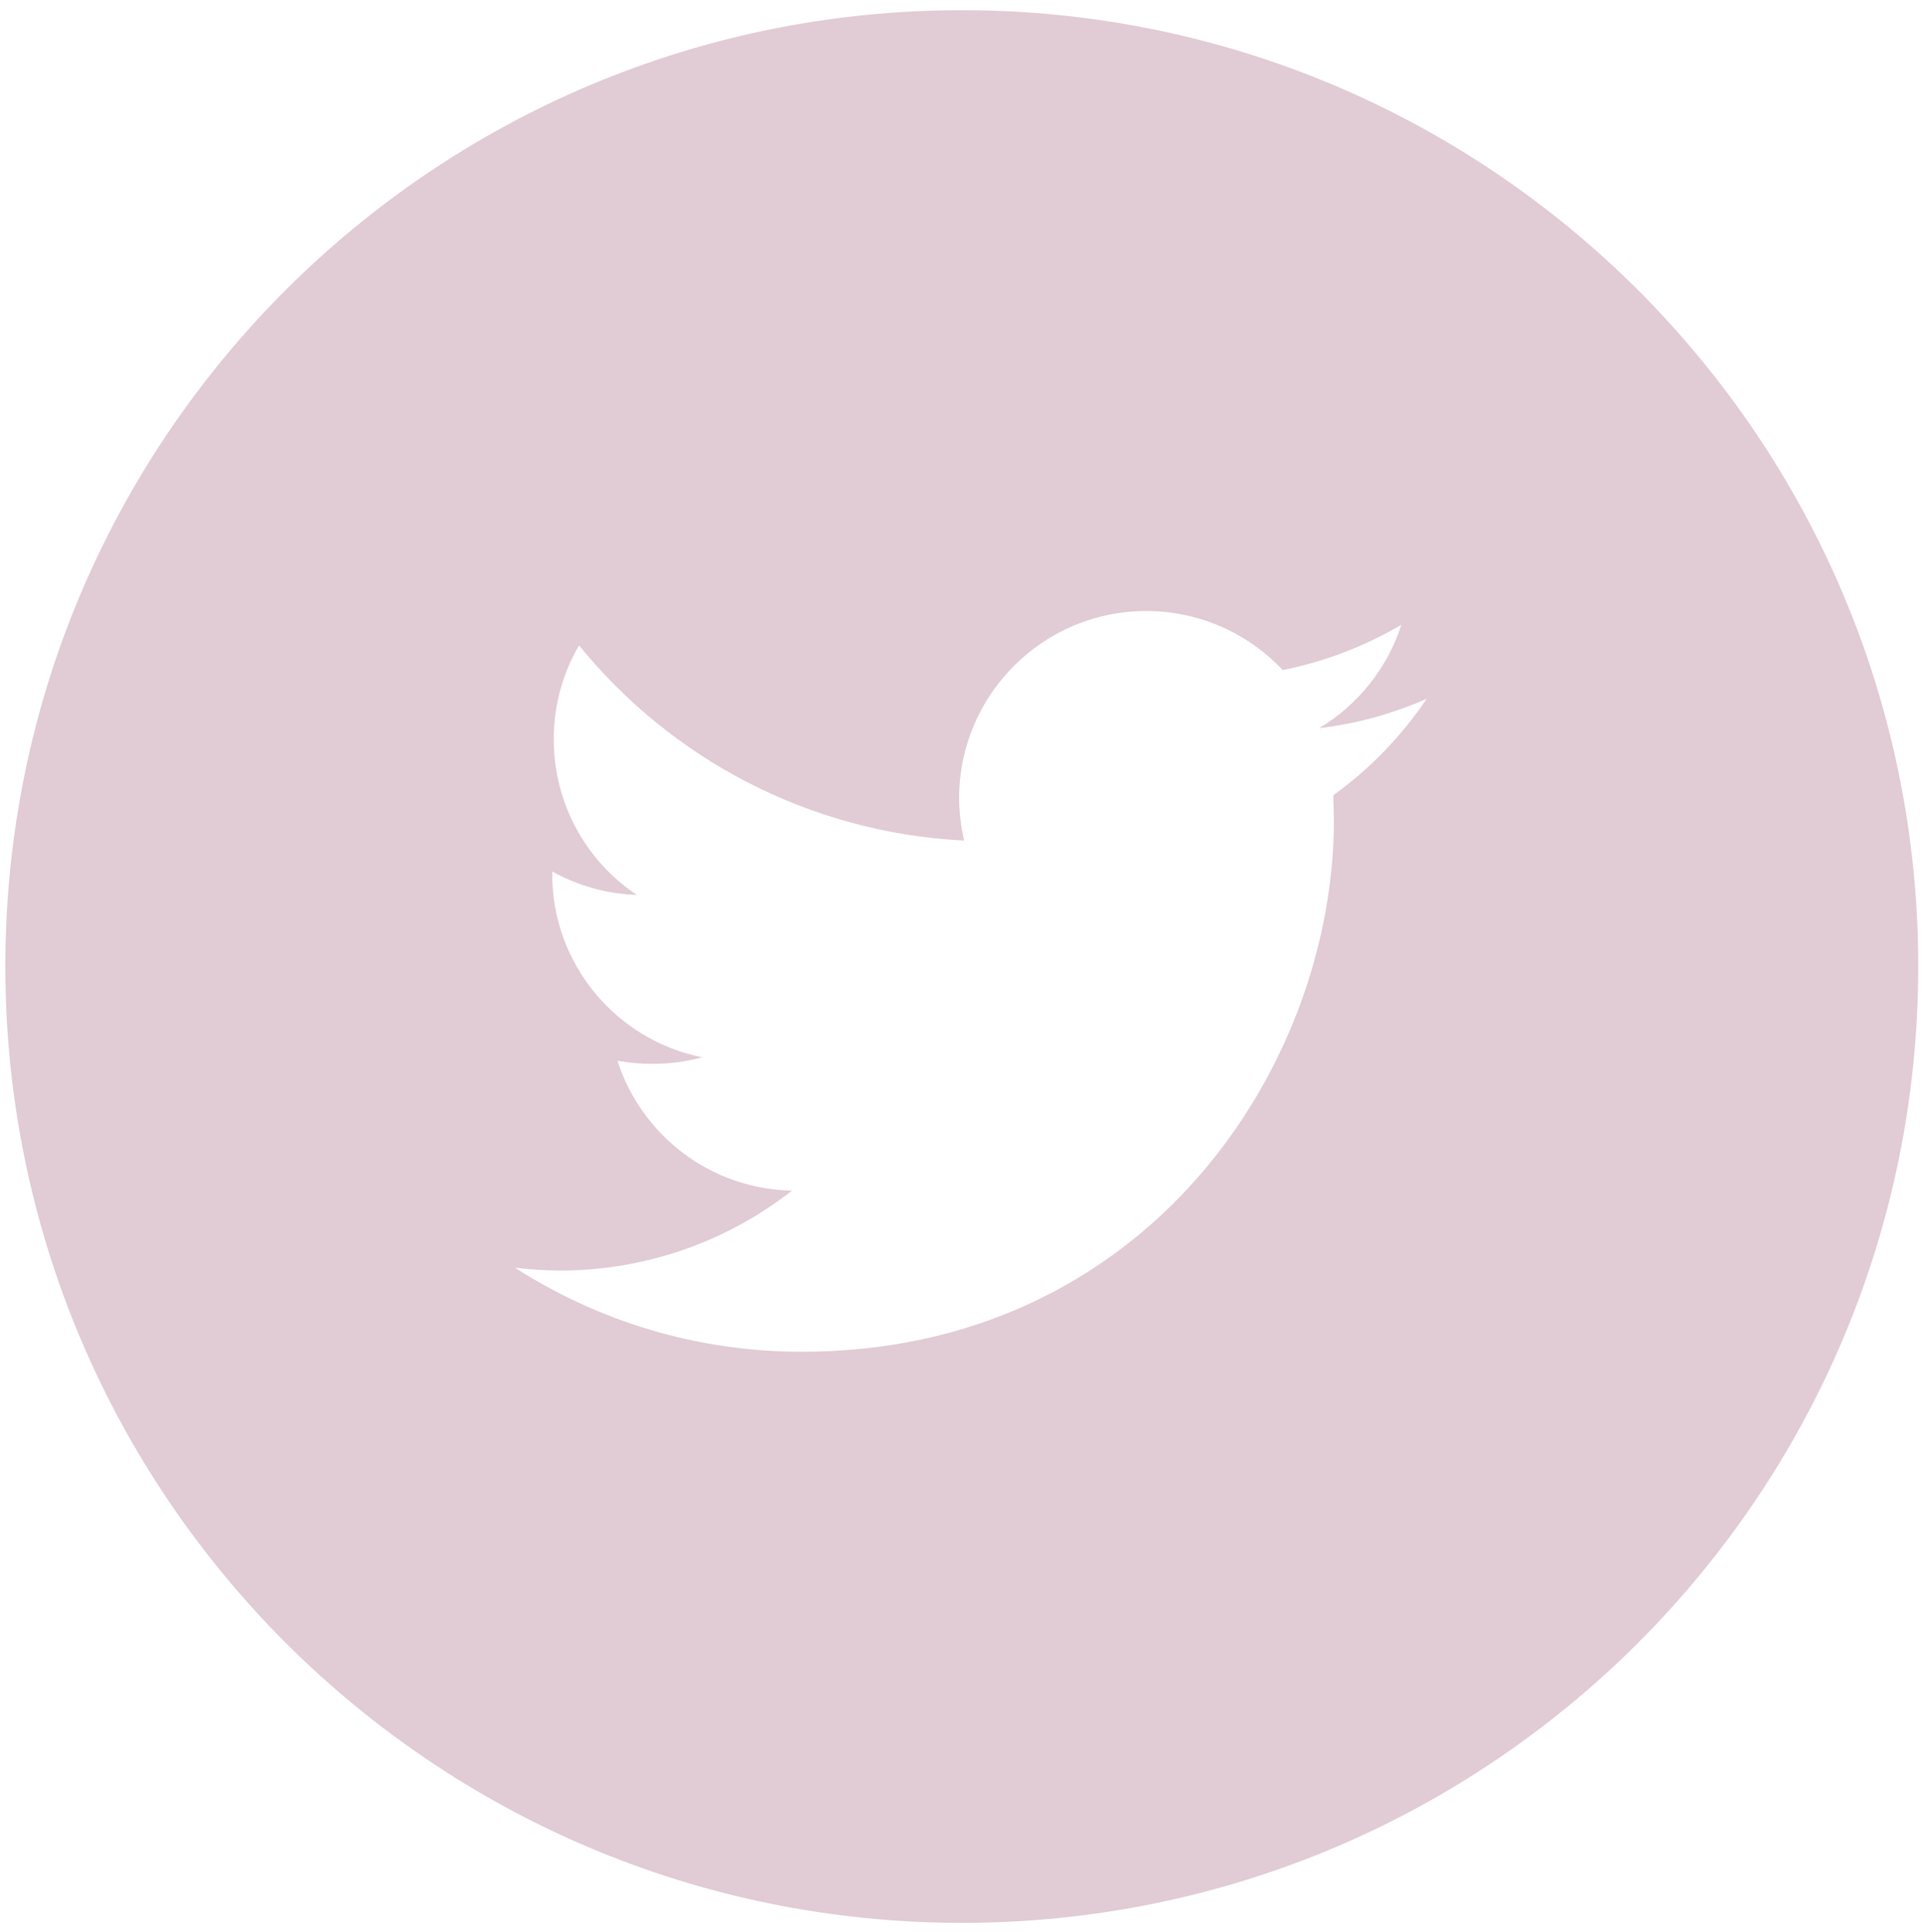 <?xml version="1.0" encoding="utf-8"?>
<!-- Generator: Adobe Illustrator 16.0.0, SVG Export Plug-In . SVG Version: 6.00 Build 0)  -->
<!DOCTYPE svg PUBLIC "-//W3C//DTD SVG 1.1 Basic//EN" "http://www.w3.org/Graphics/SVG/1.1/DTD/svg11-basic.dtd">
<svg version="1.1" baseProfile="basic" id="Capa_1" xmlns="http://www.w3.org/2000/svg" xmlns:xlink="http://www.w3.org/1999/xlink"
	 x="0px" y="0px" width="837.853px" height="841.891px" viewBox="0 0 837.853 841.891" xml:space="preserve">
<style type="text/css">
<![CDATA[
	.st0{fill:#E1CBD5;}
]]>
</style>
<g>
	<g>
		<path class="st0" d="M1535.369-722.186c-232.454,0-420.944,188.491-420.944,420.945c0,232.456,188.49,420.946,420.944,420.946
			c232.455,0,420.945-188.49,420.945-420.946C1956.314-533.868,1767.824-722.186,1535.369-722.186z M1744.802-395.746l0.346,13.501
			c0,137.084-104.197,294.938-294.938,294.938c-58.503,0-113.025-17.135-158.894-46.559c8.136,0.865,16.443,1.557,24.752,1.557
			c48.637,0,93.293-16.615,128.775-44.311c-45.348-0.865-83.6-30.808-96.754-72.003c6.403,1.212,12.808,1.731,19.559,1.731
			c9.52,0,18.693-1.212,27.348-3.635c-47.426-9.521-83.082-51.407-83.082-101.602v-1.385c14.02,7.789,29.943,12.462,46.906,12.981
			c-27.867-18.521-46.041-50.368-46.041-86.197c0-19.039,5.02-36.694,14.02-52.099c50.889,62.657,127.219,103.852,213.415,108.179
			c-1.73-7.615-2.769-15.577-2.769-23.539c0-57.119,46.388-103.679,103.679-103.679c29.77,0,56.771,12.635,75.639,32.713
			c23.539-4.673,45.693-13.327,65.771-25.097c-7.789,24.232-24.23,44.483-45.521,57.292c20.943-2.424,41.021-8.136,59.543-16.271
			C1782.708-428.632,1765.054-410.285,1744.802-395.746z"/>
	</g>
</g>
<g>
	<path class="st0" d="M419.136,4.445C188.853,4.445,2.332,190.967,2.332,421.086c0,230.119,186.521,416.805,416.804,416.805
		s416.641-186.686,416.641-416.805C835.777,190.967,649.254,4.445,419.136,4.445z M580.921,346.541l0.272,10.614
		c0,107.774-81.919,231.879-231.879,231.879c-45.995,0-88.86-13.471-124.921-36.604c6.396,0.68,12.927,1.224,19.459,1.224
		c38.238,0,73.347-13.063,101.243-34.837c-35.652-0.681-65.726-24.221-76.067-56.608c5.034,0.952,10.069,1.36,15.377,1.36
		c7.484,0,14.697-0.952,21.5-2.857c-37.286-7.484-65.319-40.416-65.319-79.879v-1.089c11.022,6.124,23.542,9.798,36.877,10.207
		c-21.909-14.562-36.197-39.6-36.197-67.769c0-14.968,3.946-28.849,11.022-40.959c40.008,49.261,100.019,81.647,167.786,85.05
		c-1.36-5.987-2.176-12.247-2.176-18.506c0-44.907,36.47-81.512,81.512-81.512c23.404,0,44.633,9.934,59.466,25.719
		c18.506-3.674,35.924-10.478,51.709-19.731c-6.123,19.051-19.049,34.972-35.788,45.042c16.465-1.906,32.251-6.396,46.813-12.792
		C610.722,320.687,596.843,335.11,580.921,346.541z"/>
</g>
<g>
	<g>
		<path class="st0" d="M-570.761,516.838c-232.616,0-421.027,188.412-421.027,420.862c0,232.451,188.411,421.028,421.027,421.028
			c232.617,0,420.863-188.577,420.863-421.028C-149.898,705.25-338.31,516.838-570.761,516.838z M-320.759,823.131
			c-28.313,158.94-185.928,293.709-233.445,324.339c-47.516,30.794-90.728-12.252-106.457-44.868
			c-17.881-37.086-71.854-238.411-85.927-255.133c-14.073-16.723-56.457,16.722-56.457,16.722l-20.53-26.821
			c0,0,85.927-102.484,151.325-115.398c69.371-13.576,69.206,106.458,85.928,173.015c16.224,64.404,26.986,101.324,41.06,101.324
			c14.072,0,41.059-35.927,70.529-91.06c29.637-55.133-1.324-103.809-58.941-69.205
			C-510.496,697.468-292.615,664.189-320.759,823.131z"/>
	</g>
</g>
<g>
	<path class="st0" d="M1329.136,914.445c-230.283,0-416.805,186.521-416.805,416.641s186.521,416.805,416.805,416.805
		s416.641-186.686,416.641-416.805S1559.254,914.445,1329.136,914.445z M1258.531,1460.58
		c-14.039-29.118-56.419-187.195-67.469-200.325s-44.329,13.13-44.329,13.13l-16.119-21.061c0,0,67.468-80.469,118.817-90.608
		c54.469-10.659,54.339,83.589,67.469,135.848c12.738,50.569,21.188,79.559,32.24,79.559c11.048,0,32.238-28.209,55.377-71.499
		c23.271-43.289-1.039-81.508-46.279-54.338c18.2-108.809,189.276-134.938,167.178-10.141
		c-22.23,124.797-145.986,230.614-183.298,254.665C1304.81,1519.989,1270.88,1486.189,1258.531,1460.58z"/>
</g>
<g>
	<g>
		<g>
			<path class="st0" d="M-413.092-829.999c-232.454,0-420.944,188.491-420.944,420.944c0,232.455,188.49,420.945,420.944,420.945
				c232.455,0,420.945-188.49,420.945-420.945C7.853-641.681-180.637-829.999-413.092-829.999z M-304.219-409.055h-69.063v252.533
				h-94.678v-252.533h-63.176v-87.061h63.176l-0.174-51.234c0-70.965,19.213-114.236,102.814-114.236h69.581v87.063h-43.618
				c-32.541,0-34.098,12.115-34.098,34.789l-0.174,43.619h78.235L-304.219-409.055z"/>
		</g>
	</g>
</g>
<g>
	<path class="st0" d="M2699.266,1247.548c-230.283,0-416.805,186.522-416.805,416.641c0,230.119,186.521,416.805,416.805,416.805
		s416.641-186.686,416.641-416.805C3115.907,1434.07,2929.384,1247.548,2699.266,1247.548z M2782.78,1666.884h-54.297v198.541
		h-74.436v-198.541h-49.668v-68.446h49.668l-0.137-40.28c0-55.792,15.105-89.812,80.832-89.812h54.704v68.448h-34.292
		c-25.584,0-26.807,9.524-26.807,27.351l-0.137,34.293h61.508L2782.78,1666.884z"/>
</g>
</svg>
